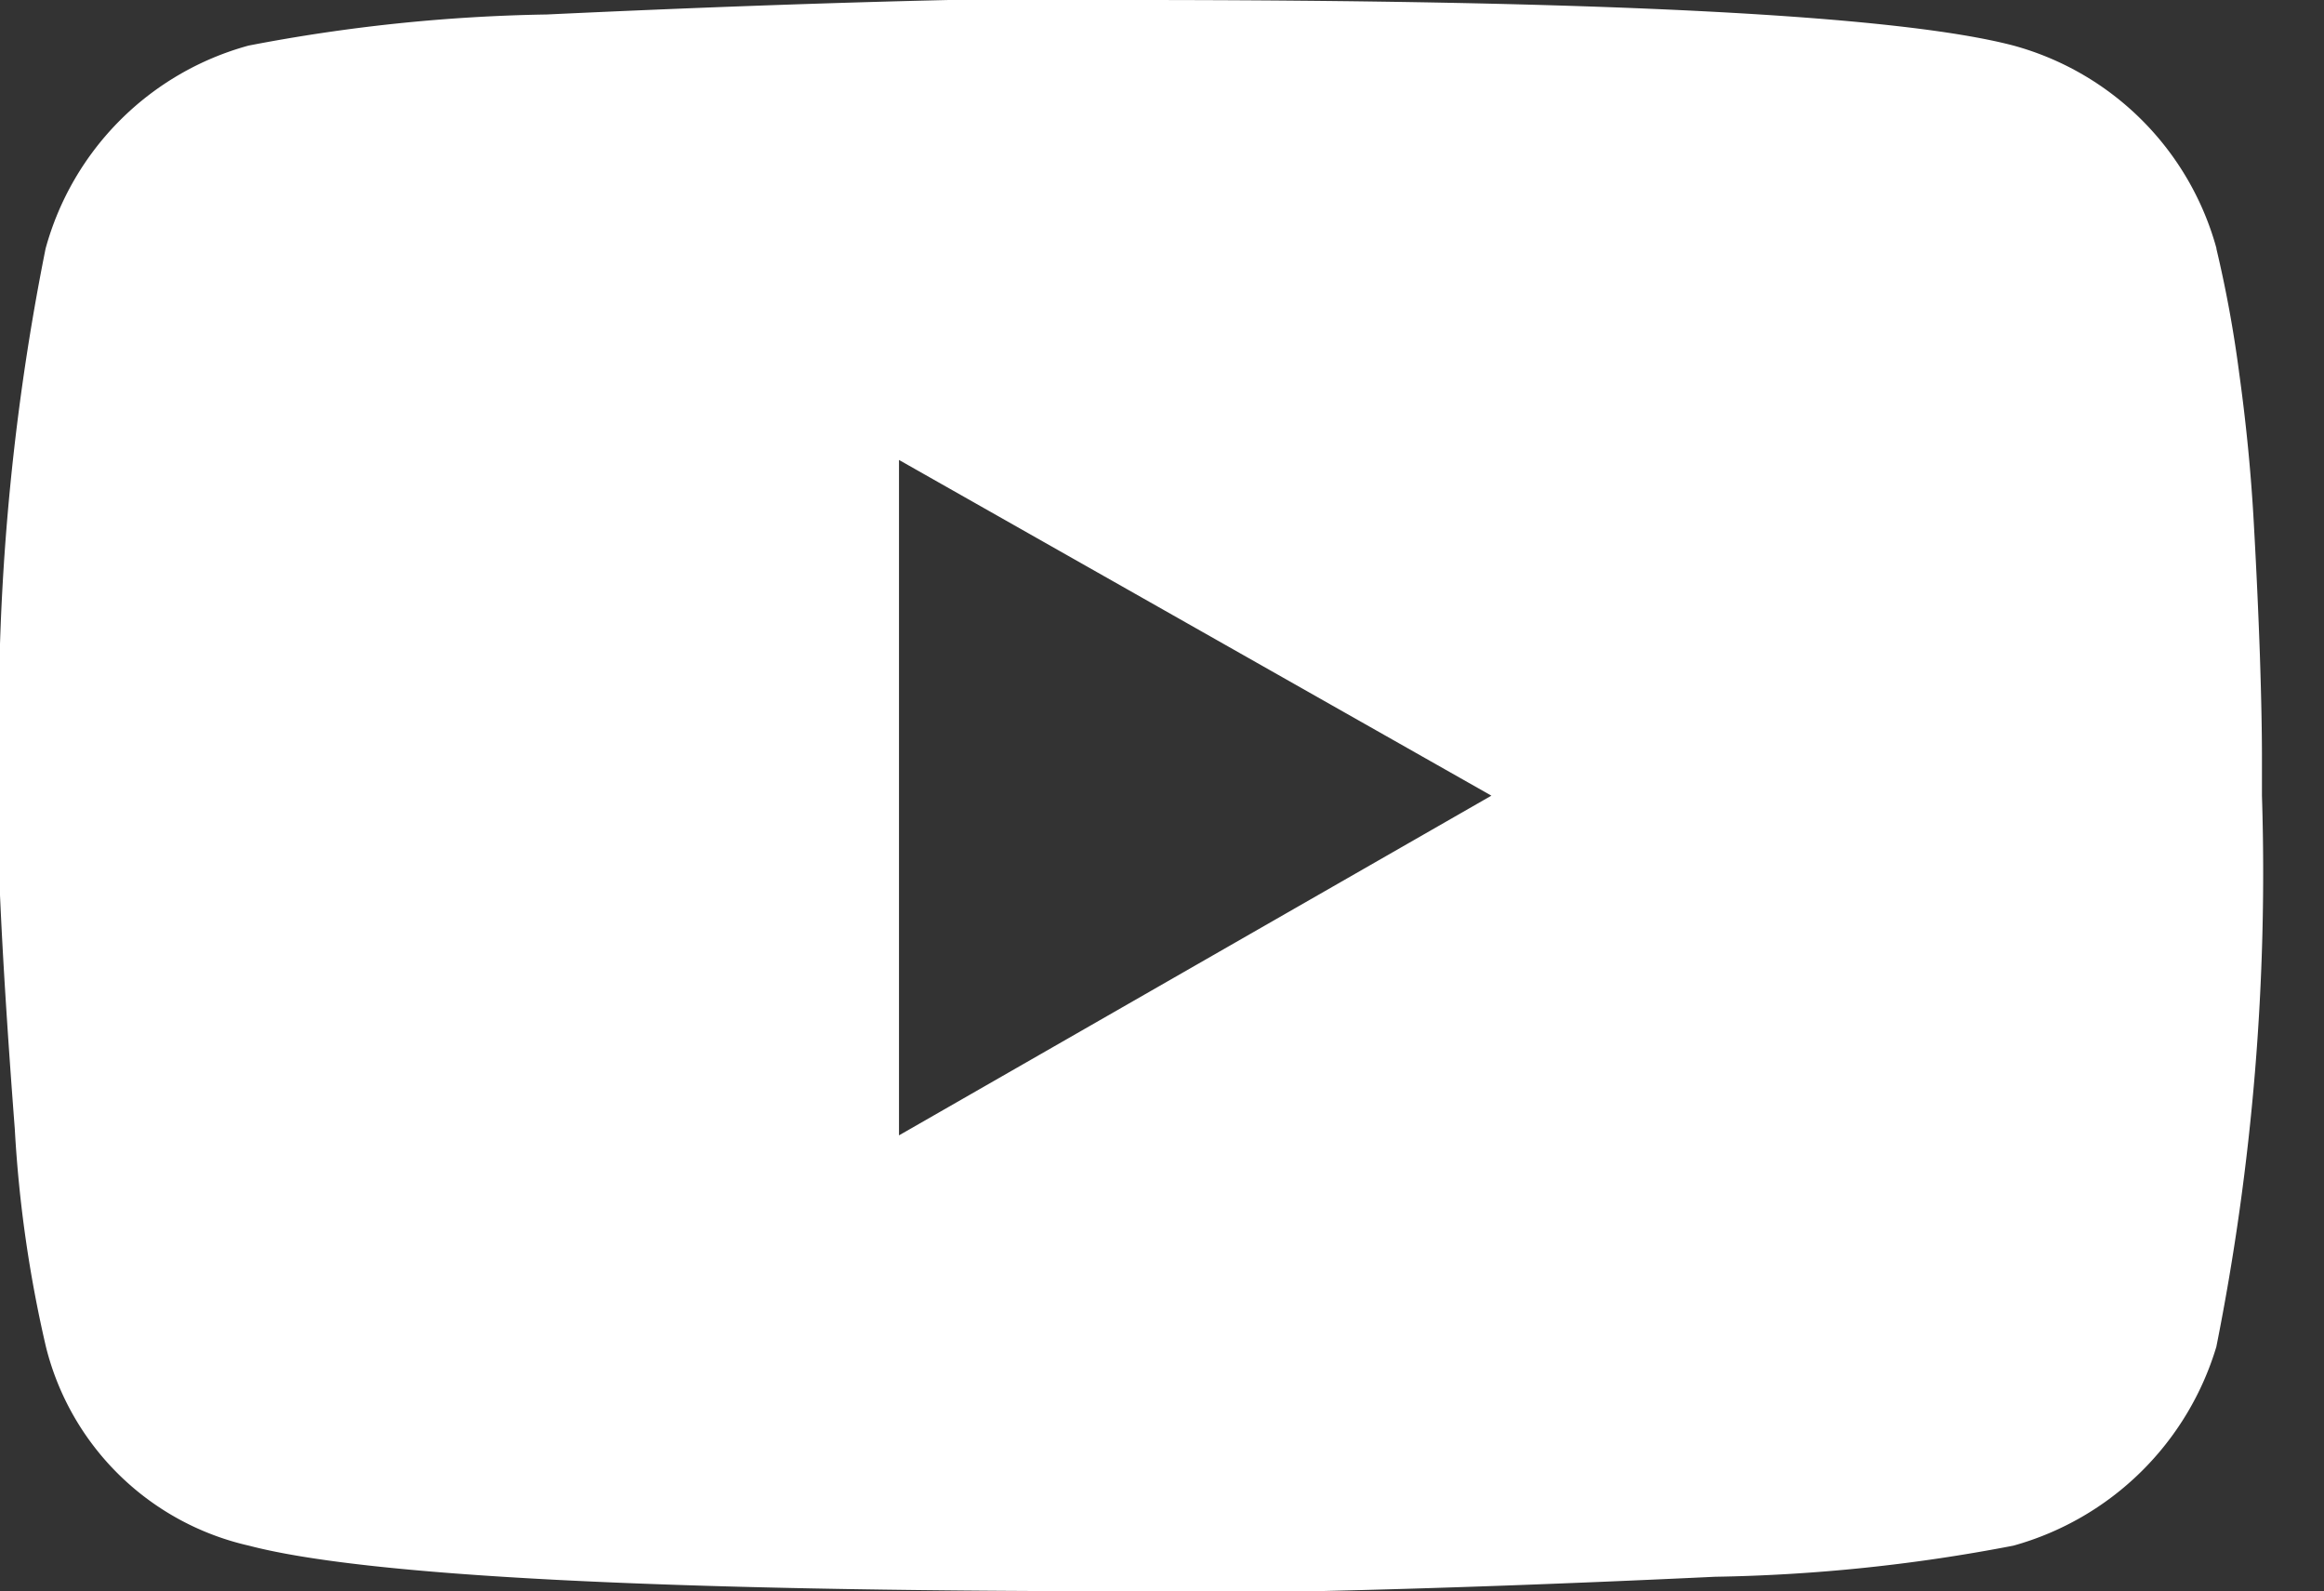 <svg id="youtube" xmlns="http://www.w3.org/2000/svg" width="27.94" height="19.125" viewBox="0 0 27.94 19.125">
  <rect x="0" y="0" width="27.94" height="19.125" fill="#333333" stroke="none"/>
  <path id="youtube-2" data-name="youtube" d="M26.646,2.988a14.6,14.6,0,0,1,.274,1.494q.125.9.174,1.768t.075,1.619q.025.747.025,1.245v.448a29.106,29.106,0,0,1-.548,6.624,3.535,3.535,0,0,1-2.44,2.391,20.591,20.591,0,0,1-3.586.374q-2.64.125-4.831.174H13.6q-8.517,0-10.608-.548a3.256,3.256,0,0,1-2.44-2.391,15.236,15.236,0,0,1-.374-2.615Q.05,11.9,0,10.758v-1.2A28.8,28.8,0,0,1,.548,2.988,3.481,3.481,0,0,1,2.988.548,20.591,20.591,0,0,1,6.574.174Q9.214.05,11.405,0H13.6q8.517,0,10.608.548a3.481,3.481,0,0,1,2.44,2.44ZM10.808,13.646,17.93,9.563,10.808,5.528ZM27.94,19.125" fill="#fff"/>
</svg>
